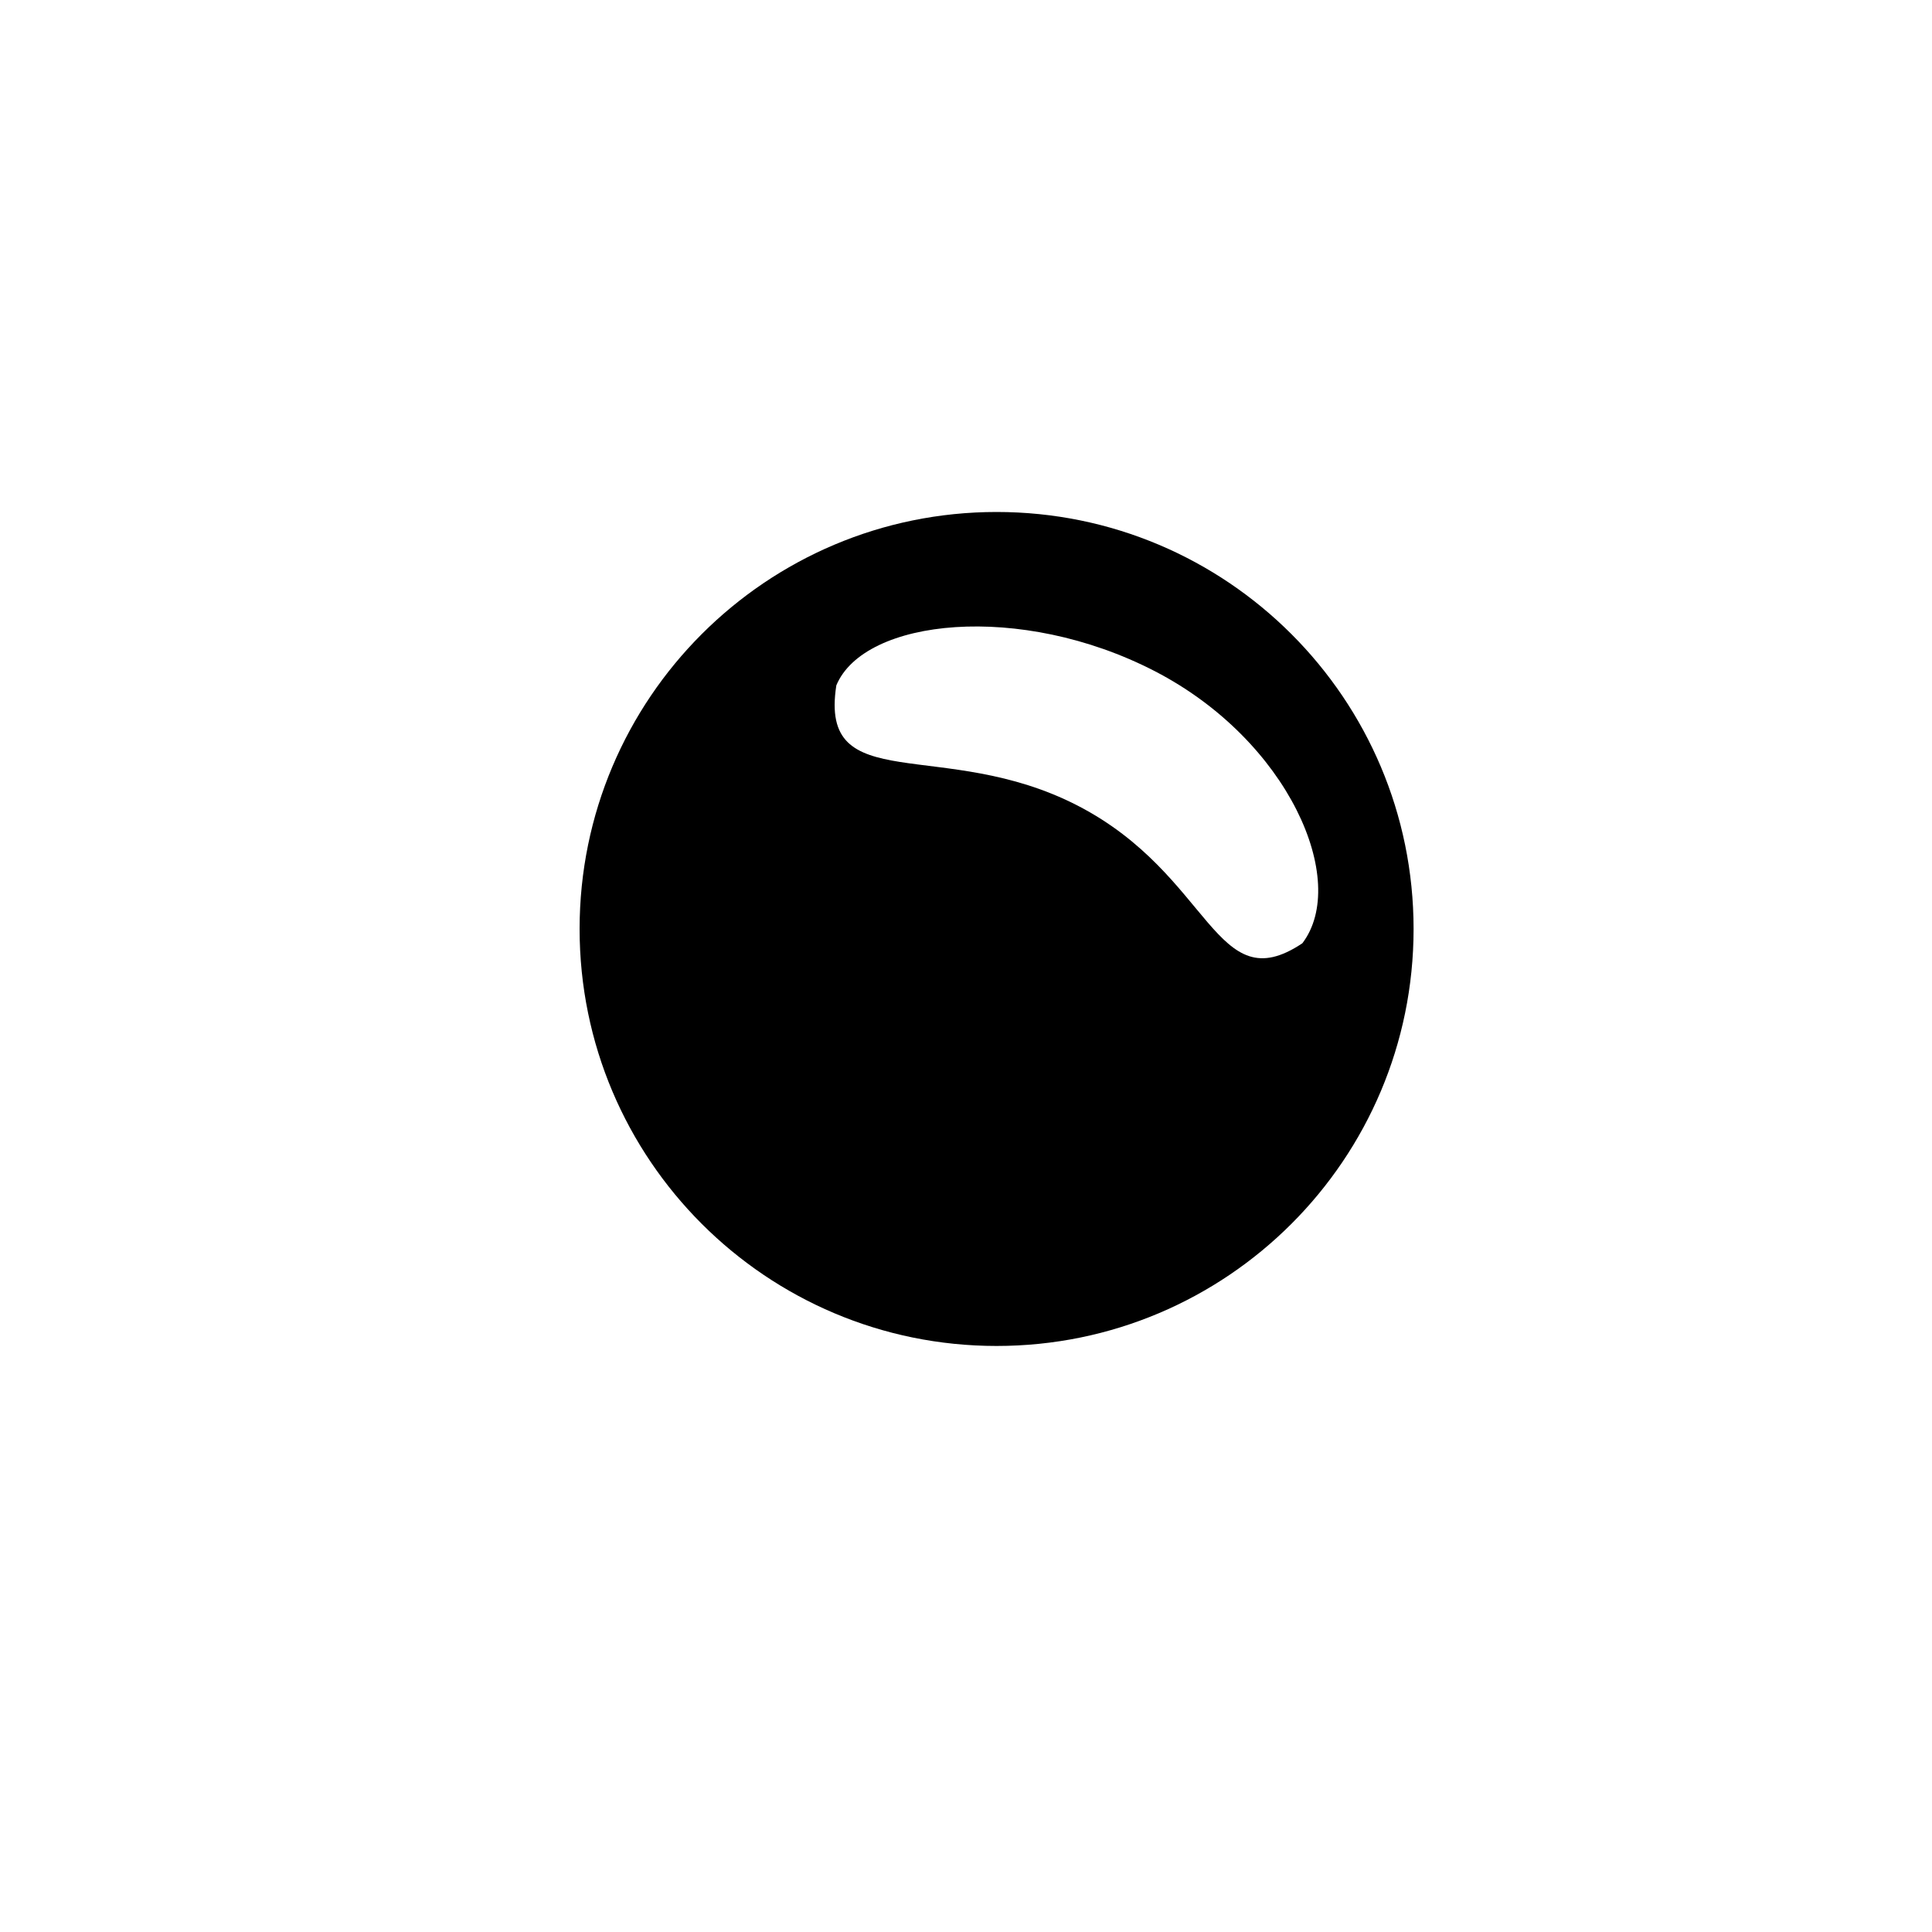 <svg xmlns="http://www.w3.org/2000/svg" width="1200" height="1200" viewBox="0 0 1200 1200" fill="none">
<g filter="url(#filter0_i_150_26)">
<path d="M600 341C743.042 341 859 456.958 859 600C859 743.042 743.042 859 600 859C456.958 859 341 743.042 341 600C341 456.958 456.958 341 600 341ZM698.15 439.815C614.677 396.751 517.766 407.127 500.461 448.699C489.483 519.008 566.91 480.338 650.384 523.402C733.858 566.467 735.6 645.178 789.914 608.887C819.192 570.384 781.624 482.88 698.15 439.815Z" fill="black"/>
</g>
<defs>
<filter id="filter0_i_150_26" x="341" y="341" width="518" height="518" filterUnits="userSpaceOnUse" color-interpolation-filters="sRGB">
<feFlood flood-opacity="0" result="BackgroundImageFix"/>
<feBlend mode="normal" in="SourceGraphic" in2="BackgroundImageFix" result="shape"/>
<feColorMatrix in="SourceAlpha" type="matrix" values="0 0 0 0 0 0 0 0 0 0 0 0 0 0 0 0 0 0 127 0" result="hardAlpha"/>
<feOffset dx="19" dy="-23"/>
<feComposite in2="hardAlpha" operator="arithmetic" k2="-1" k3="1"/>
<feColorMatrix type="matrix" values="0 0 0 0 1 0 0 0 0 1 0 0 0 0 1 0 0 0 0.5 0"/>
<feBlend mode="normal" in2="shape" result="effect1_innerShadow_150_26"/>
</filter>
</defs>
</svg>